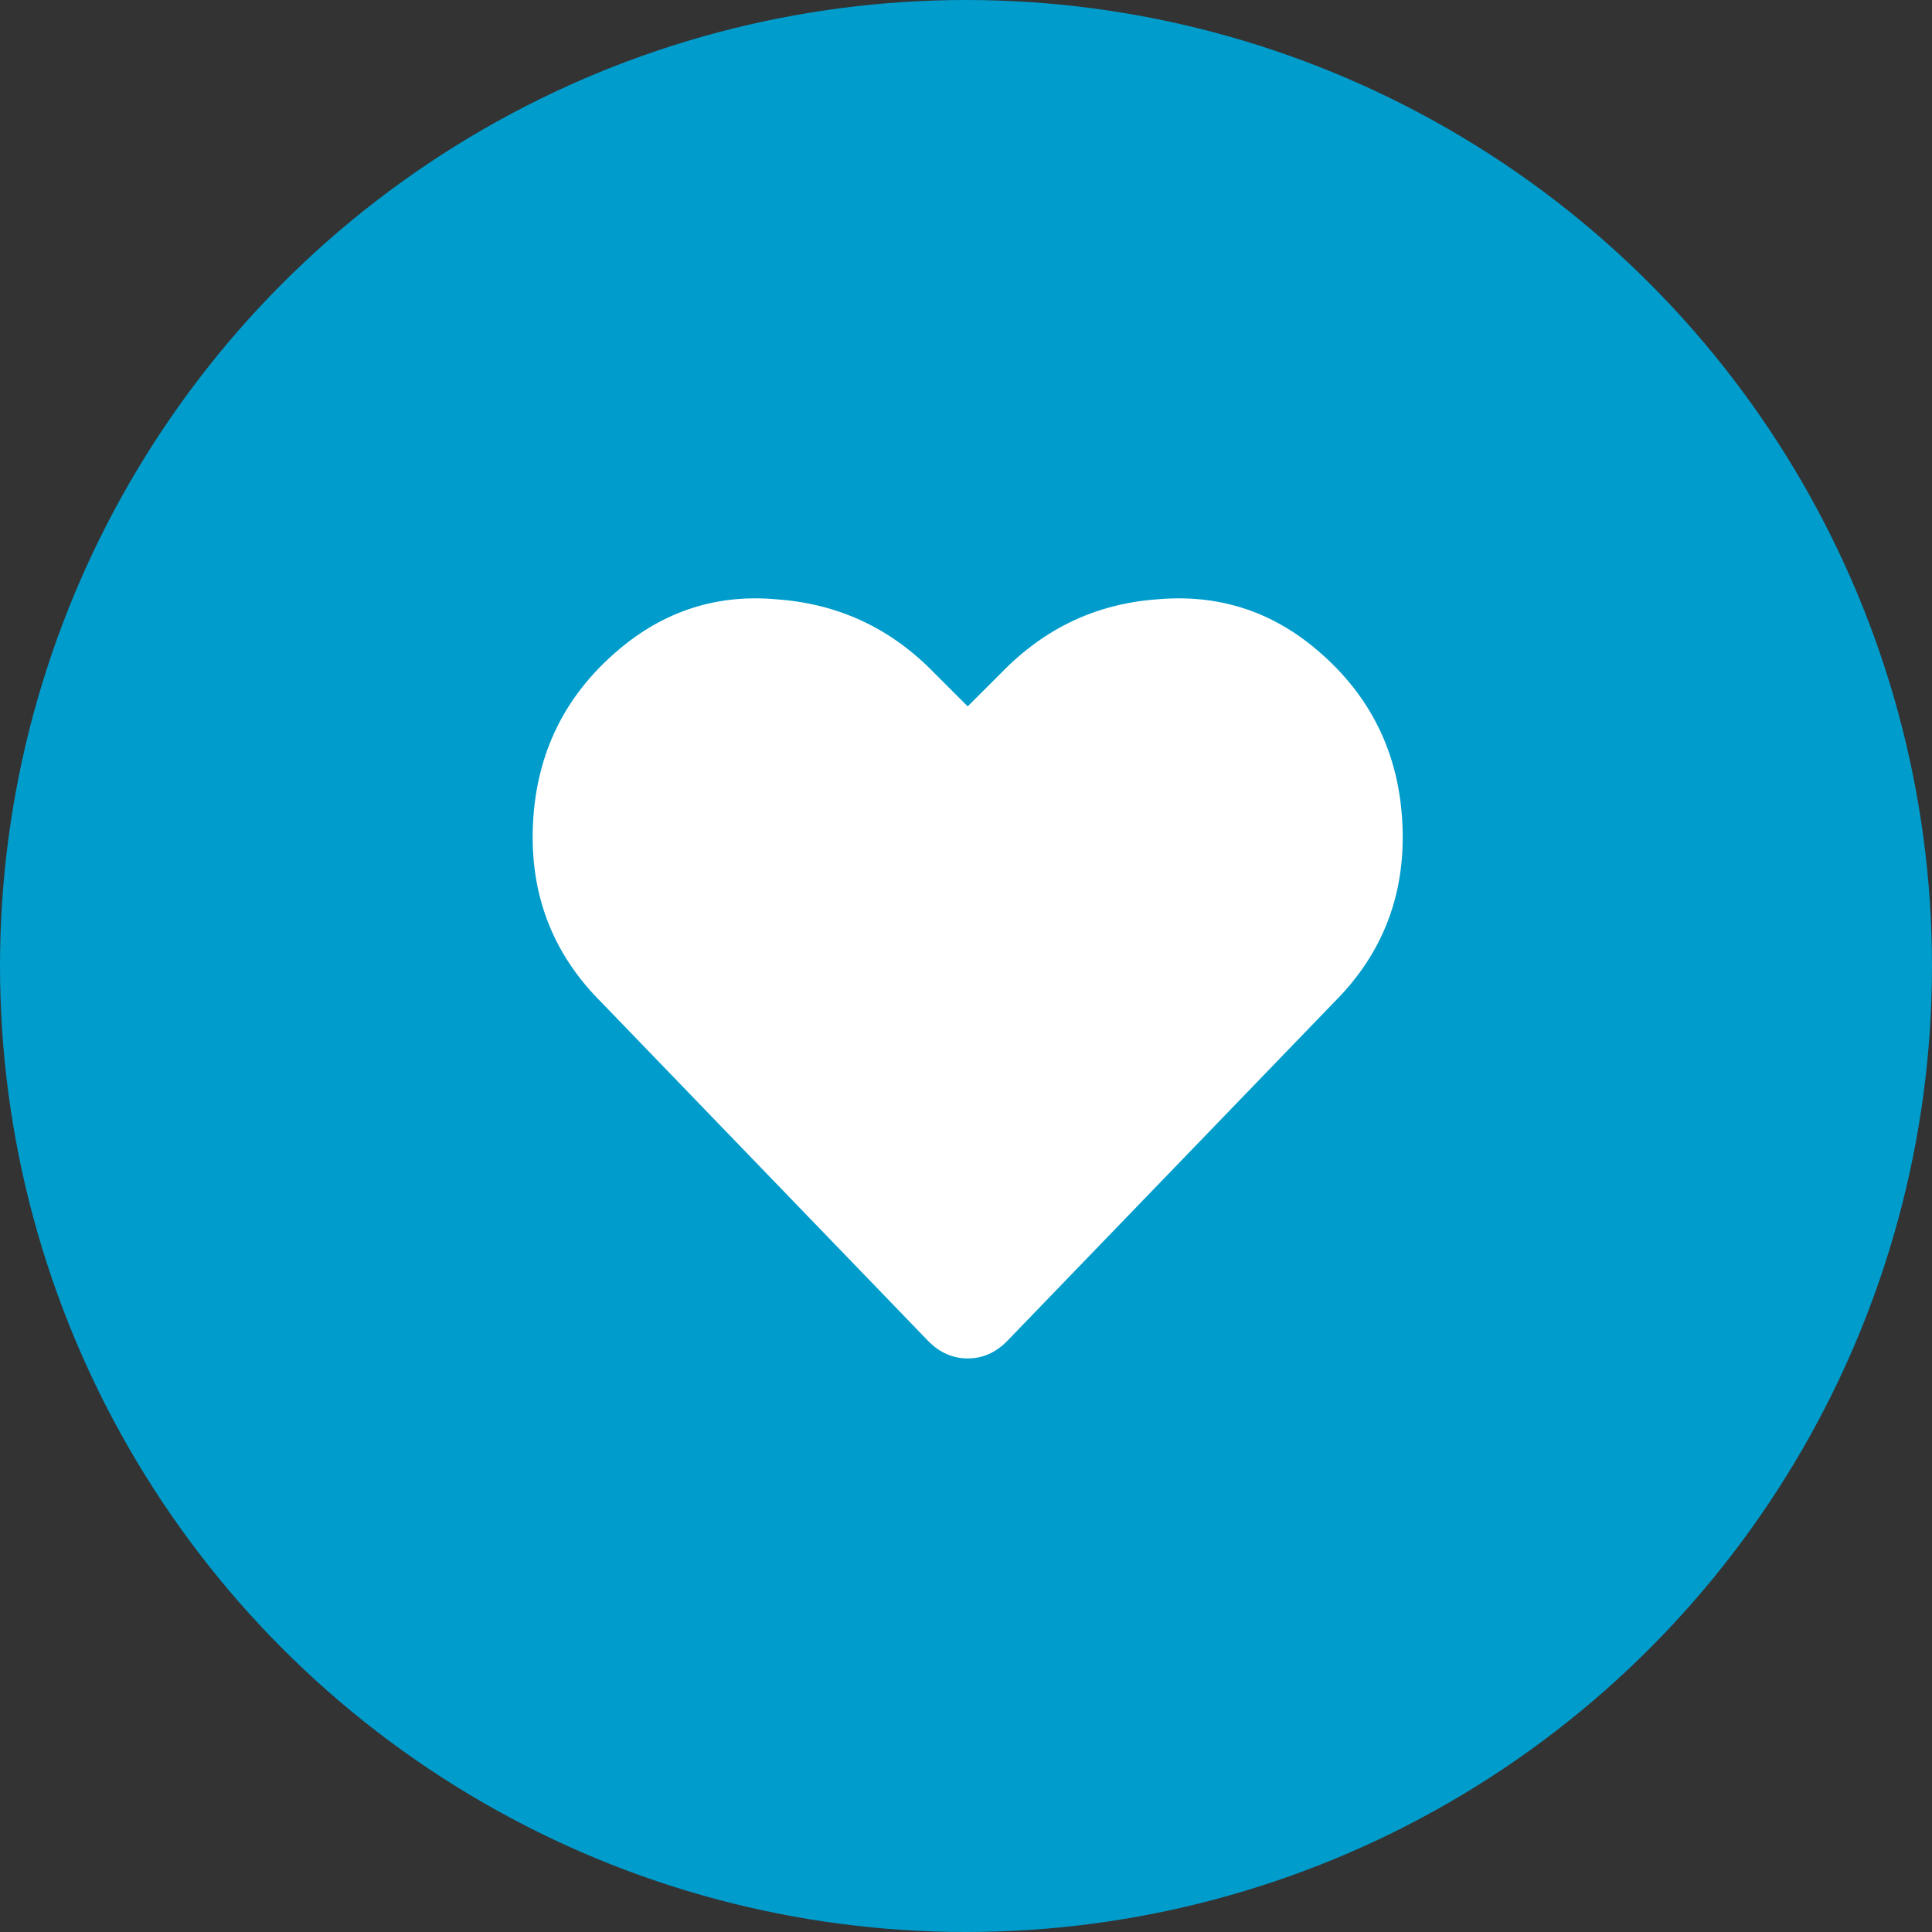 <svg width="56" height="56" viewBox="0 0 56 56" fill="none" xmlns="http://www.w3.org/2000/svg">
<rect x="0" y="0" width="56" height="56" fill="#333333" stroke="none"/>
<circle cx="28" cy="28" r="28" fill="#009CCC"/>
<path d="M38.188 18.851C39.73 20.163 40.551 21.837 40.649 23.871C40.748 25.905 40.091 27.628 38.68 29.039L29.181 38.883C28.853 39.211 28.476 39.375 28.049 39.375C27.623 39.375 27.245 39.211 26.917 38.883L17.418 29.039C16.007 27.628 15.351 25.905 15.449 23.871C15.548 21.837 16.368 20.163 17.91 18.851C19.255 17.702 20.798 17.21 22.537 17.374C24.309 17.505 25.818 18.211 27.065 19.491L28.049 20.475L29.034 19.491C30.28 18.211 31.773 17.505 33.513 17.374C35.284 17.21 36.843 17.702 38.188 18.851Z" fill="white"/>
</svg>
